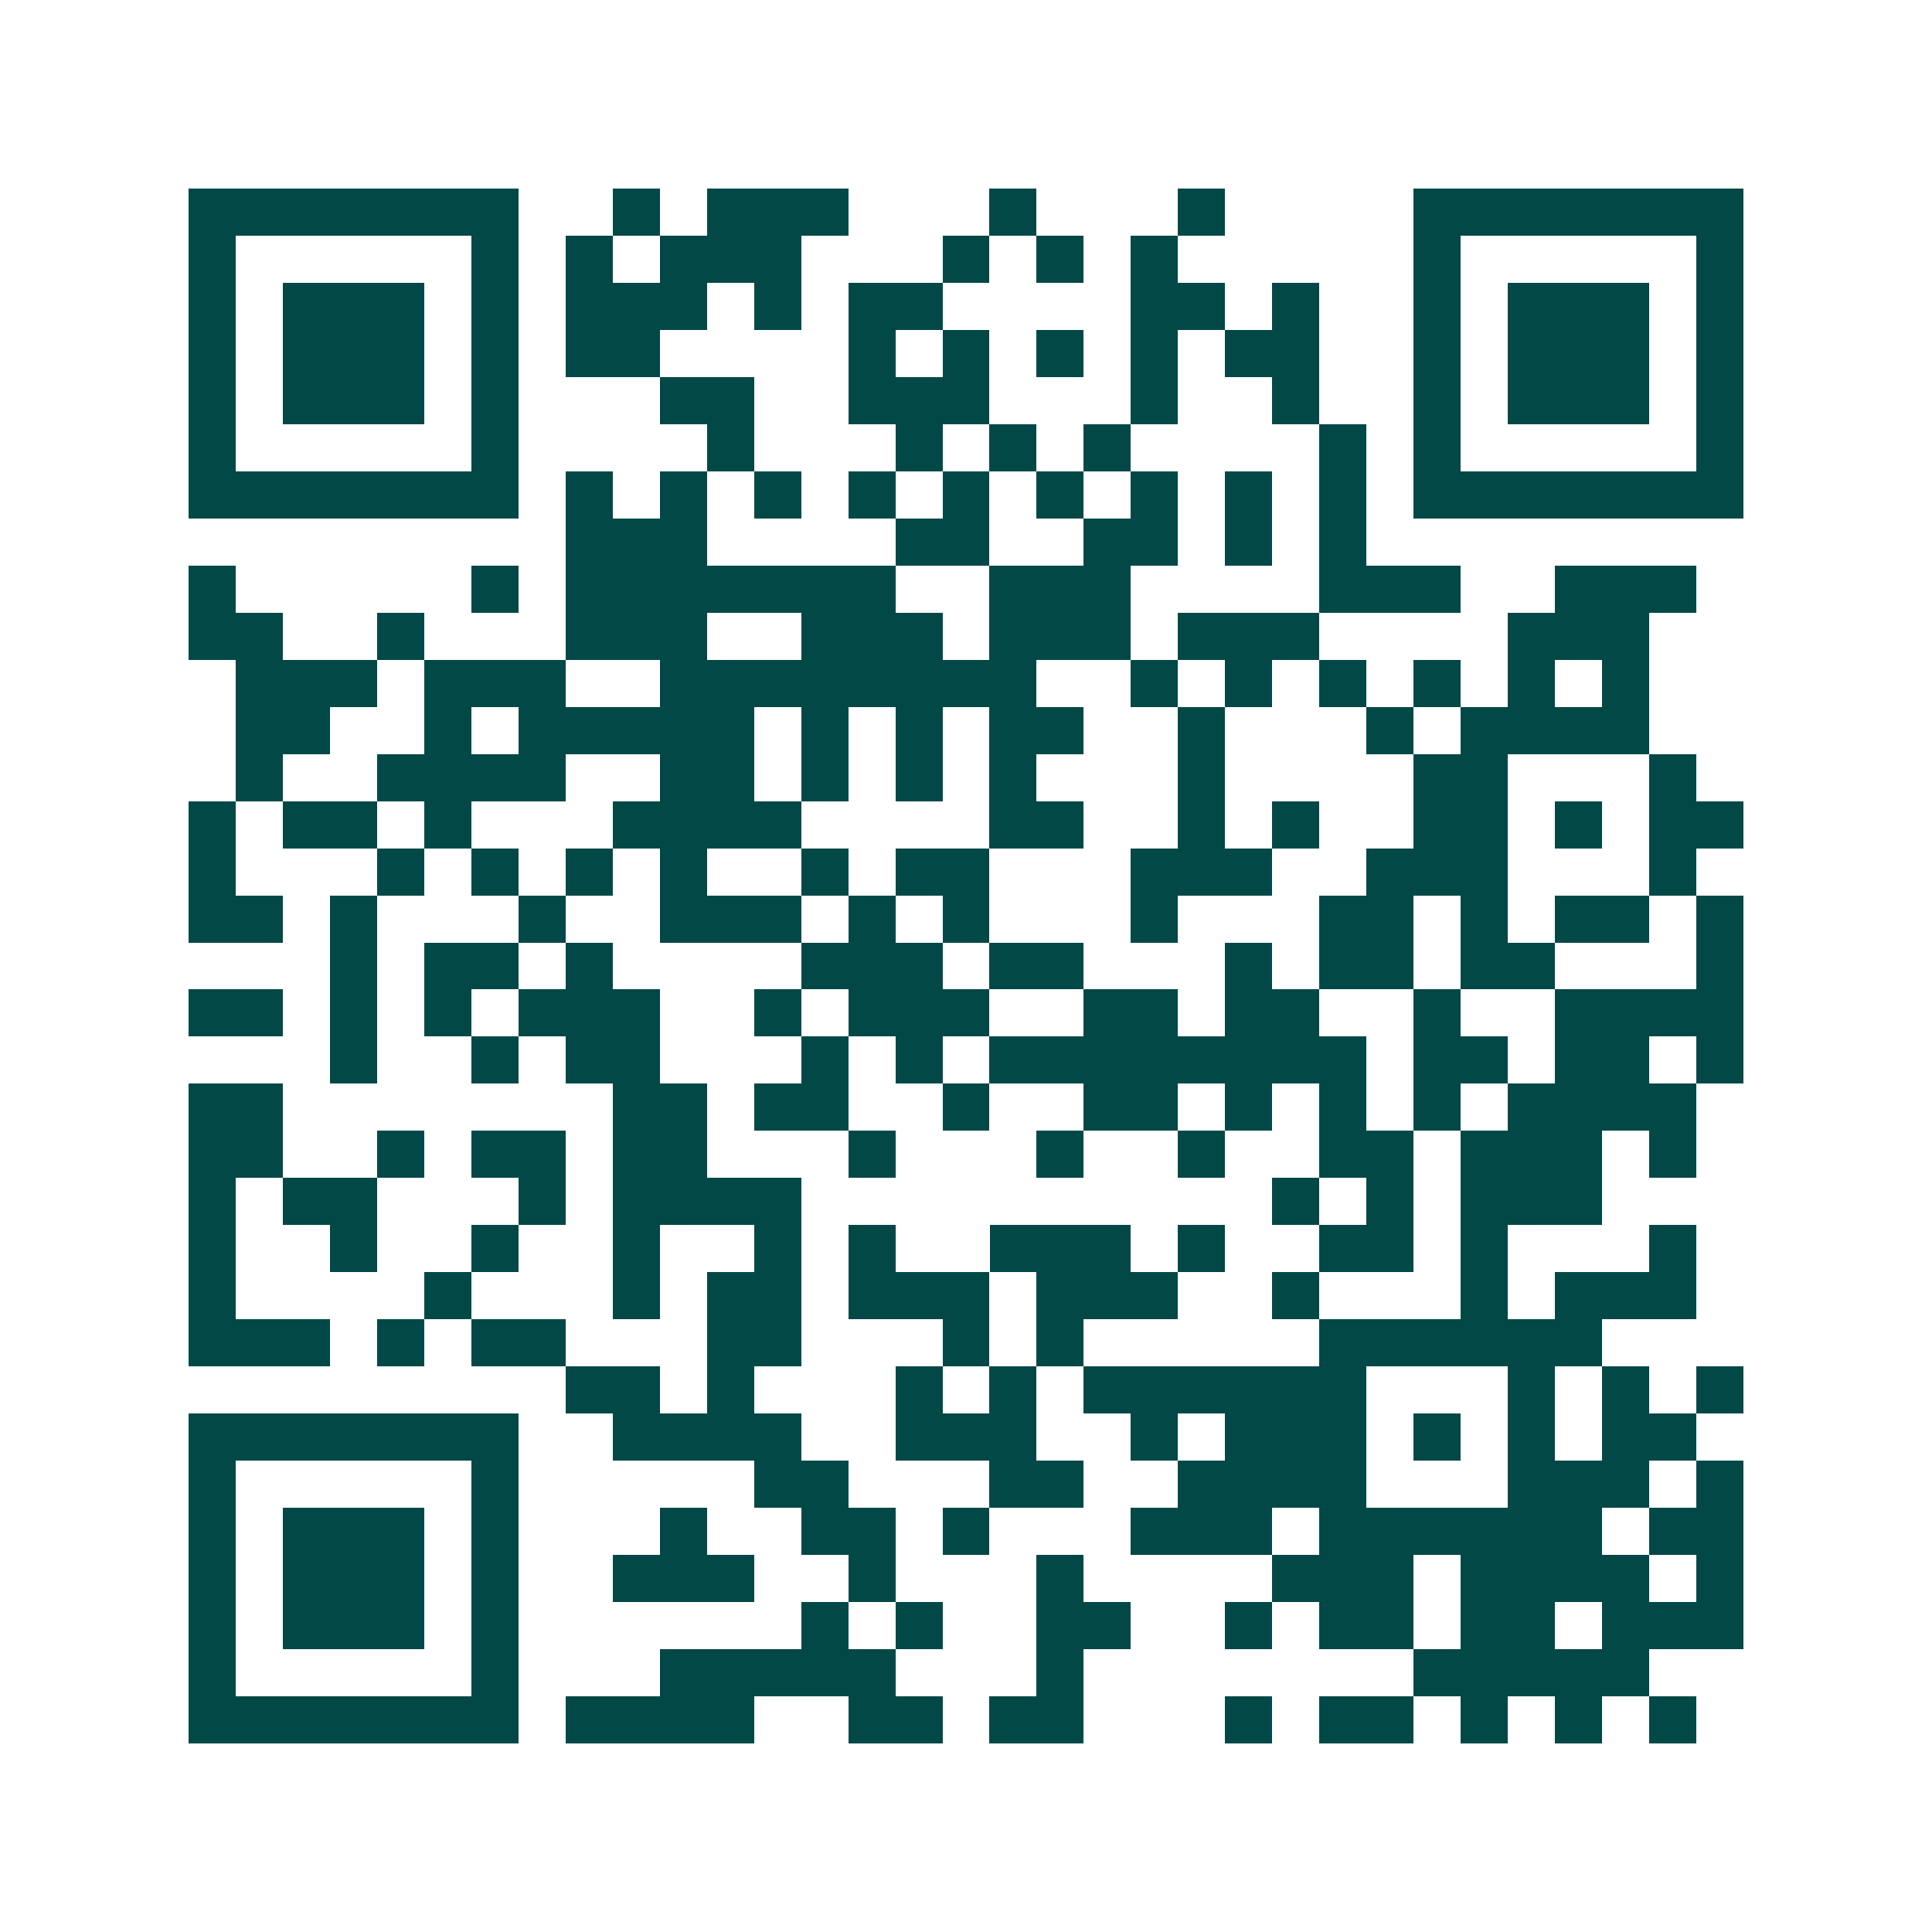 <svg xmlns="http://www.w3.org/2000/svg" width="200" height="200" viewBox="0 0 41 41" shape-rendering="crispEdges"><path fill="#ffffff" d="M0 0h41v41H0z"/><path stroke="#014847" d="M4 4.5h7m2 0h1m1 0h3m3 0h1m3 0h1m4 0h7M4 5.5h1m5 0h1m1 0h1m1 0h3m3 0h1m1 0h1m1 0h1m5 0h1m5 0h1M4 6.5h1m1 0h3m1 0h1m1 0h3m1 0h1m1 0h2m4 0h2m1 0h1m2 0h1m1 0h3m1 0h1M4 7.5h1m1 0h3m1 0h1m1 0h2m4 0h1m1 0h1m1 0h1m1 0h1m1 0h2m2 0h1m1 0h3m1 0h1M4 8.5h1m1 0h3m1 0h1m3 0h2m2 0h3m3 0h1m2 0h1m2 0h1m1 0h3m1 0h1M4 9.5h1m5 0h1m4 0h1m3 0h1m1 0h1m1 0h1m4 0h1m1 0h1m5 0h1M4 10.5h7m1 0h1m1 0h1m1 0h1m1 0h1m1 0h1m1 0h1m1 0h1m1 0h1m1 0h1m1 0h7M12 11.5h3m4 0h2m2 0h2m1 0h1m1 0h1M4 12.5h1m5 0h1m1 0h7m2 0h3m4 0h3m2 0h3M4 13.5h2m2 0h1m3 0h3m2 0h3m1 0h3m1 0h3m4 0h3M5 14.5h3m1 0h3m2 0h8m2 0h1m1 0h1m1 0h1m1 0h1m1 0h1m1 0h1M5 15.5h2m2 0h1m1 0h5m1 0h1m1 0h1m1 0h2m2 0h1m3 0h1m1 0h4M5 16.5h1m2 0h4m2 0h2m1 0h1m1 0h1m1 0h1m3 0h1m4 0h2m3 0h1M4 17.5h1m1 0h2m1 0h1m3 0h4m4 0h2m2 0h1m1 0h1m2 0h2m1 0h1m1 0h2M4 18.5h1m3 0h1m1 0h1m1 0h1m1 0h1m2 0h1m1 0h2m3 0h3m2 0h3m3 0h1M4 19.5h2m1 0h1m3 0h1m2 0h3m1 0h1m1 0h1m3 0h1m3 0h2m1 0h1m1 0h2m1 0h1M7 20.5h1m1 0h2m1 0h1m4 0h3m1 0h2m3 0h1m1 0h2m1 0h2m3 0h1M4 21.5h2m1 0h1m1 0h1m1 0h3m2 0h1m1 0h3m2 0h2m1 0h2m2 0h1m2 0h4M7 22.5h1m2 0h1m1 0h2m3 0h1m1 0h1m1 0h8m1 0h2m1 0h2m1 0h1M4 23.5h2m7 0h2m1 0h2m2 0h1m2 0h2m1 0h1m1 0h1m1 0h1m1 0h4M4 24.5h2m2 0h1m1 0h2m1 0h2m3 0h1m3 0h1m2 0h1m2 0h2m1 0h3m1 0h1M4 25.5h1m1 0h2m3 0h1m1 0h4m10 0h1m1 0h1m1 0h3M4 26.5h1m2 0h1m2 0h1m2 0h1m2 0h1m1 0h1m2 0h3m1 0h1m2 0h2m1 0h1m3 0h1M4 27.5h1m4 0h1m3 0h1m1 0h2m1 0h3m1 0h3m2 0h1m3 0h1m1 0h3M4 28.5h3m1 0h1m1 0h2m3 0h2m3 0h1m1 0h1m5 0h6M12 29.5h2m1 0h1m3 0h1m1 0h1m1 0h6m3 0h1m1 0h1m1 0h1M4 30.5h7m2 0h4m2 0h3m2 0h1m1 0h3m1 0h1m1 0h1m1 0h2M4 31.5h1m5 0h1m5 0h2m3 0h2m2 0h4m3 0h3m1 0h1M4 32.5h1m1 0h3m1 0h1m3 0h1m2 0h2m1 0h1m3 0h3m1 0h6m1 0h2M4 33.5h1m1 0h3m1 0h1m2 0h3m2 0h1m3 0h1m4 0h3m1 0h4m1 0h1M4 34.5h1m1 0h3m1 0h1m6 0h1m1 0h1m2 0h2m2 0h1m1 0h2m1 0h2m1 0h3M4 35.5h1m5 0h1m3 0h5m3 0h1m7 0h5M4 36.5h7m1 0h4m2 0h2m1 0h2m3 0h1m1 0h2m1 0h1m1 0h1m1 0h1"/></svg>
